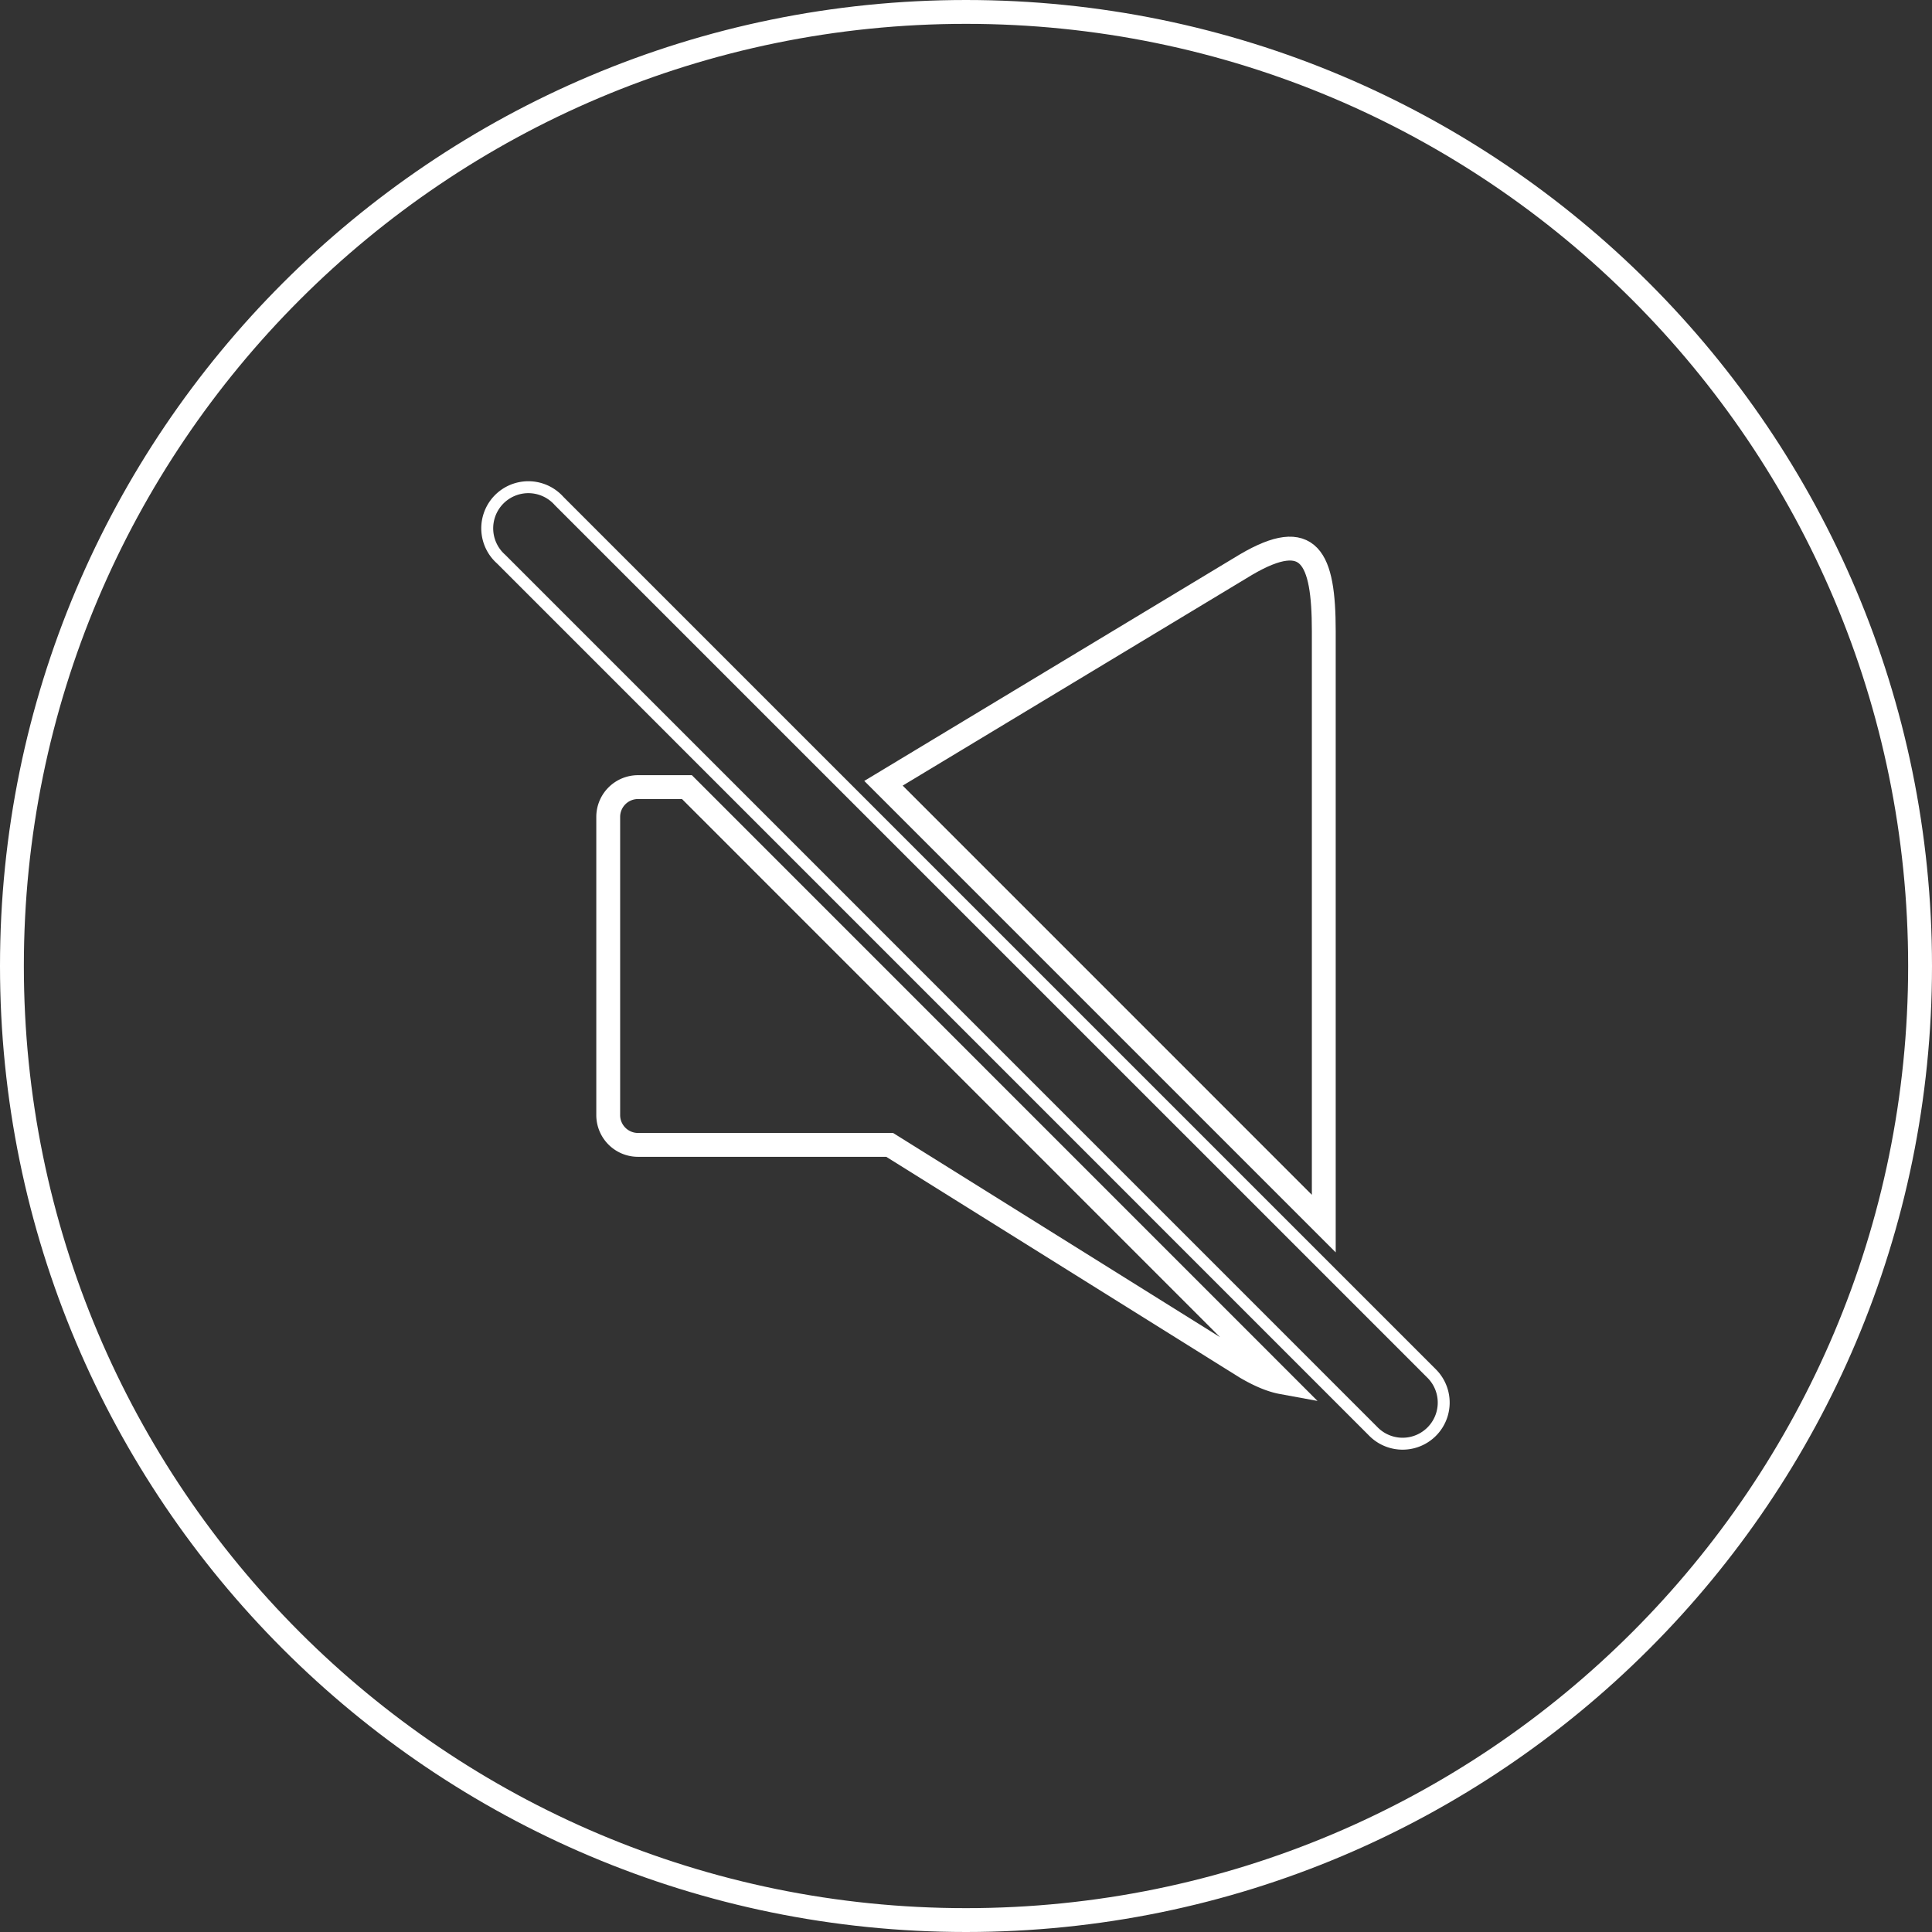 <svg xmlns="http://www.w3.org/2000/svg" viewBox="0 0 810 810"><rect x="0" y="0" width="810" height="810" fill="#333333" stroke="none"/><defs><style>.cls-1,.cls-2,.cls-3{fill:none;stroke:#fff;}.cls-1{stroke-miterlimit:6.25;}.cls-1,.cls-3{stroke-width:10px;}.cls-2,.cls-3{stroke-miterlimit:10;}.cls-2{stroke-width:5px;}</style></defs><g id="Layer_2" data-name="Layer 2"><g id="Layer_1-2" data-name="Layer 1"><path class="cls-1" d="M405,5C184.07,5,5,184.07,5,405S184.07,805,405,805,805,625.92,805,405,625.92,5,405,5Z"/><path class="cls-2" d="M599.94,575.58,234.44,210.09a17.24,17.24,0,0,0-25.85,22.82,17.69,17.69,0,0,0,1.5,1.5L575.58,599.94a17.23,17.23,0,1,0,24.94-23.78Z"/><path class="cls-3" d="M555,513V264.54c0-30.86-6-43.43-32.6-27.83l-152,91.68Z"/><path class="cls-3" d="M288,330H267.5A12.49,12.49,0,0,0,255,342.48v125A12.49,12.49,0,0,0,267.48,480H373L522.4,573.31c6.08,3.56,11,5.47,15.09,6.22Z"/></g></g></svg>